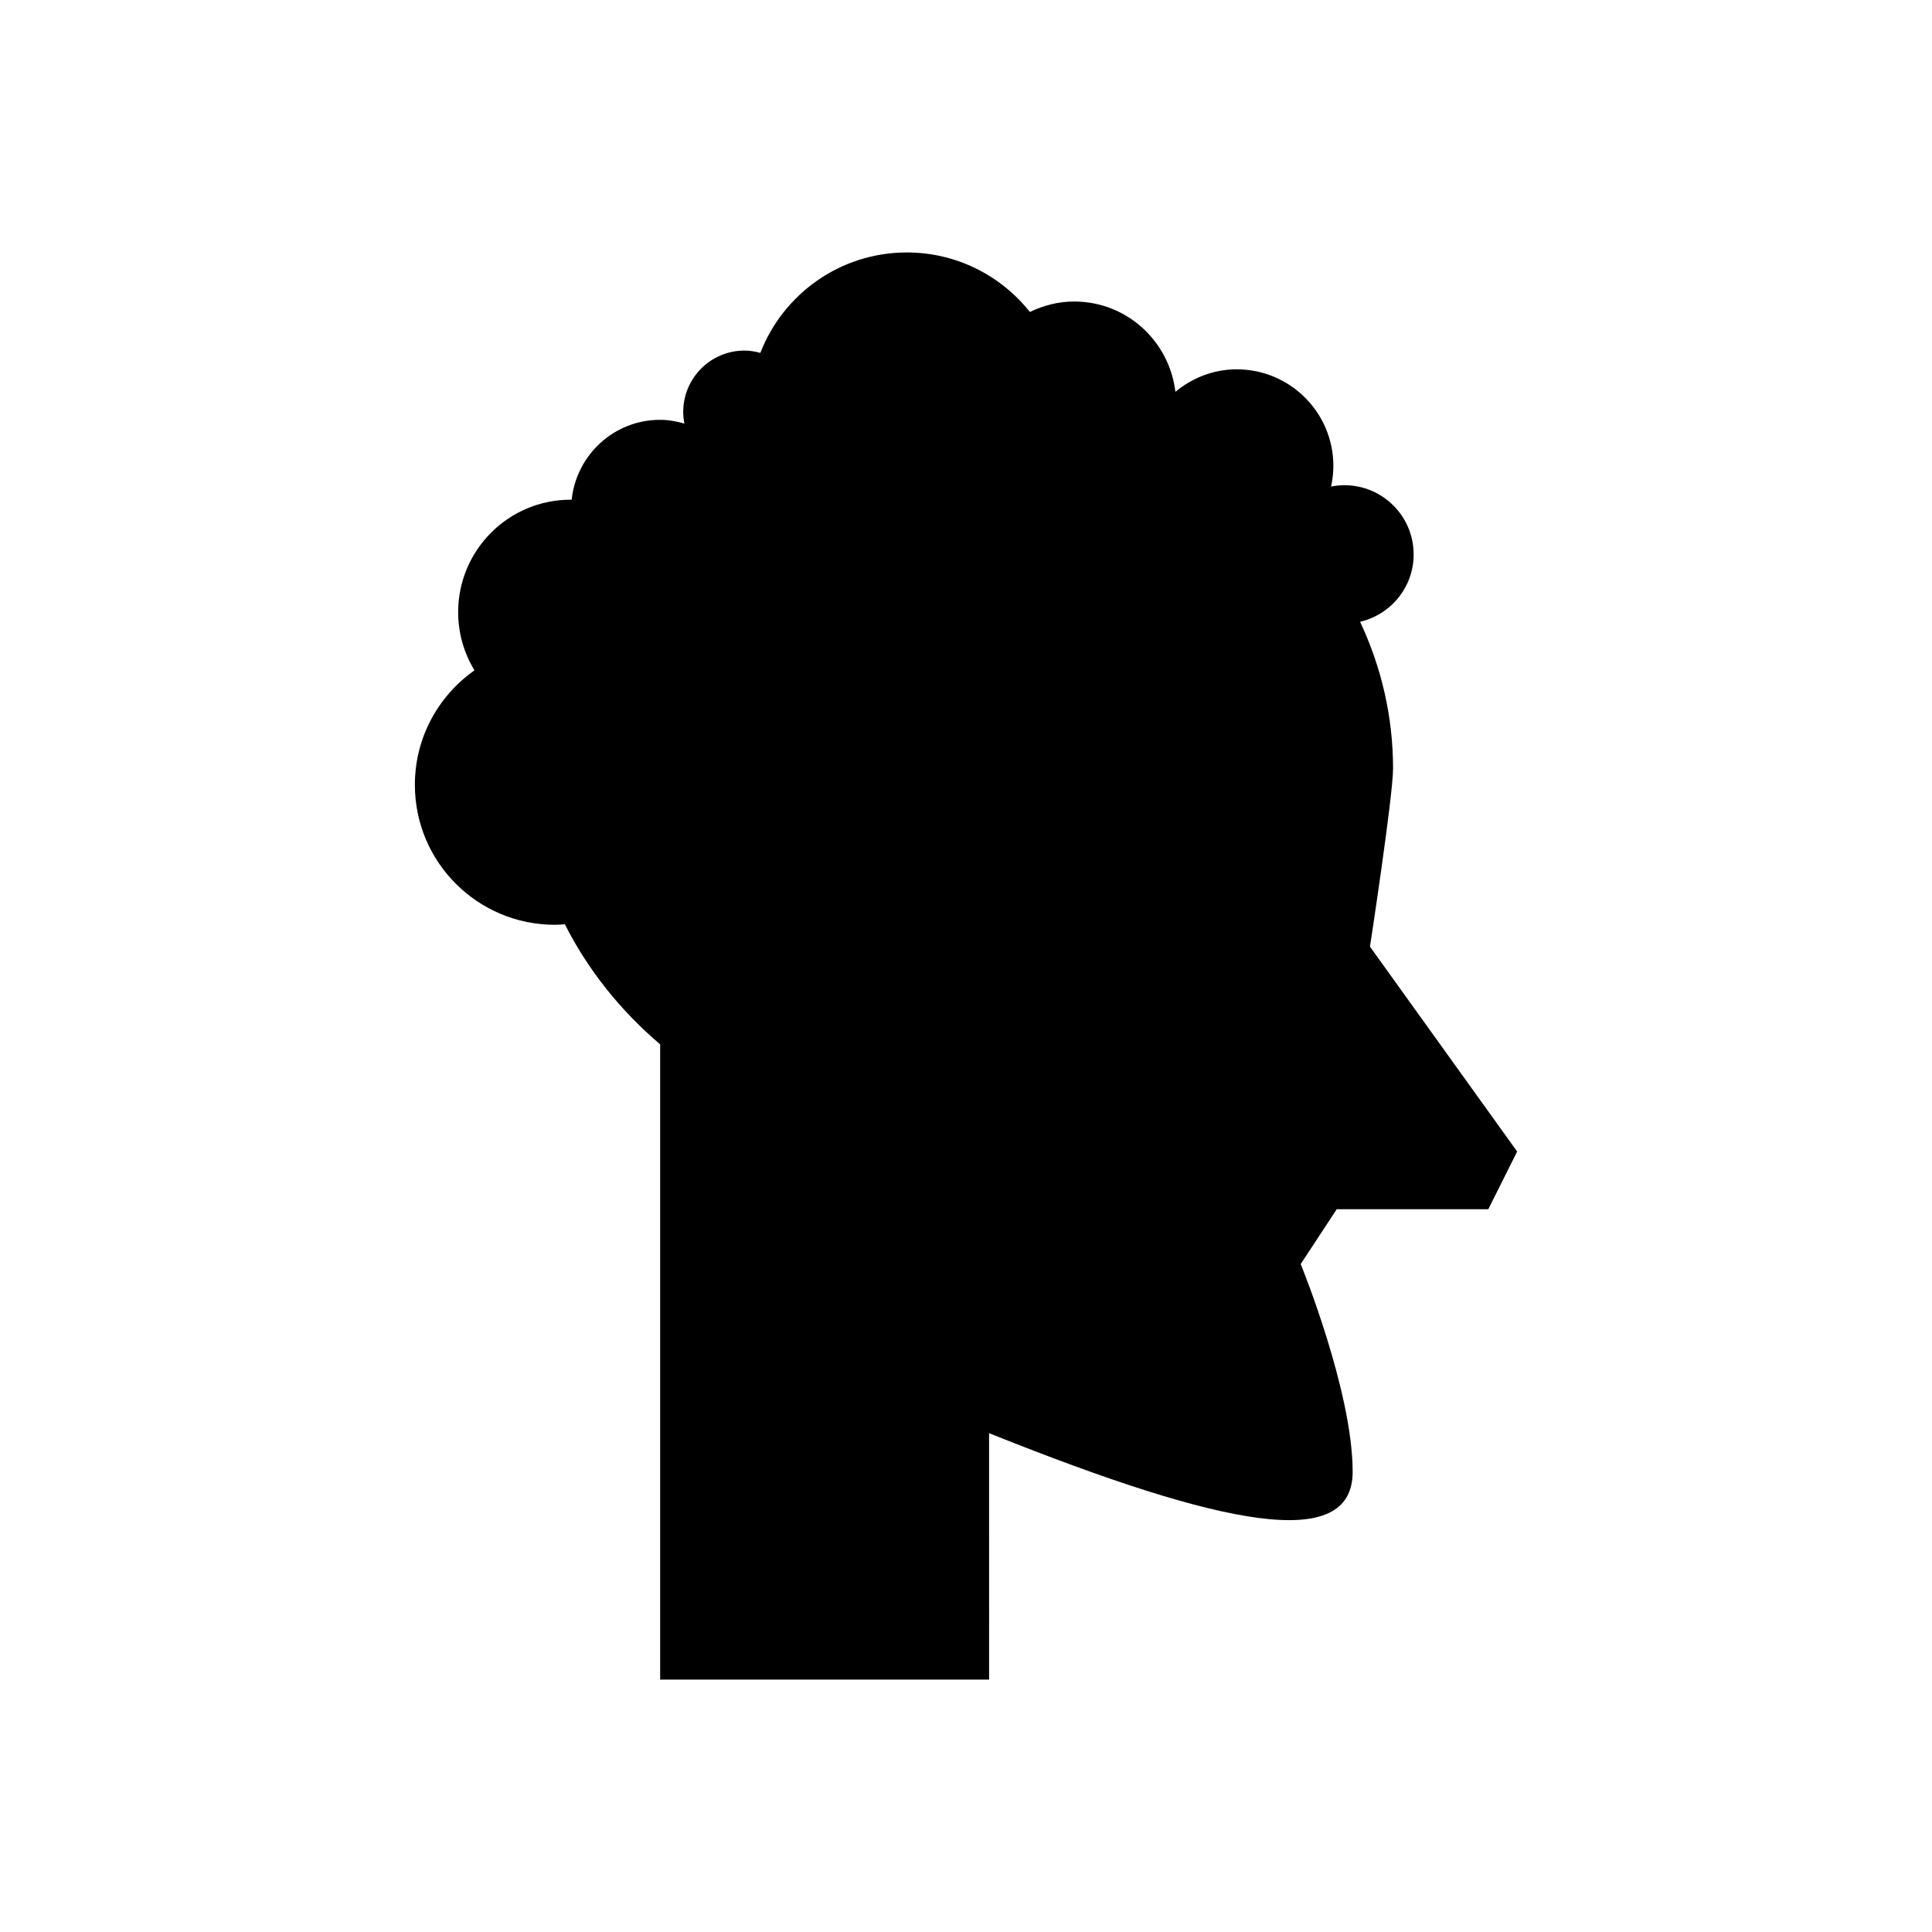<?xml version="1.0" encoding="UTF-8"?>
<!-- Uploaded to: SVG Repo, www.svgrepo.com, Generator: SVG Repo Mixer Tools -->
<svg fill="#000000" width="800px" height="800px" version="1.1" viewBox="144 144 512 512" xmlns="http://www.w3.org/2000/svg">
 <path d="m538.41 464.46 7.648-15.293-39-54.293s6.117-39.941 6.117-47.219c0-13.777-3.117-26.906-8.734-38.883 8.125-1.891 14.191-9.137 14.191-17.836 0-10.137-8.215-18.352-18.352-18.352-1.211 0-2.387 0.133-3.531 0.355 0.383-1.758 0.609-3.574 0.609-5.449 0-14.148-11.469-25.617-25.617-25.617-6.203 0-11.812 2.293-16.246 5.961-1.609-13.457-12.93-23.93-26.82-23.93-4.227 0-8.176 1.047-11.742 2.769-7.637-9.598-19.395-15.77-32.609-15.77-17.699 0-32.781 11.051-38.824 26.613-1.344-0.359-2.731-0.613-4.188-0.613-8.973 0-16.25 7.277-16.25 16.25 0 1.062 0.117 2.094 0.312 3.098-2.059-0.582-4.184-0.996-6.43-0.996-12.227 0-22.176 9.293-23.449 21.18-0.086 0-0.168-0.012-0.254-0.012-16.473 0-29.824 13.352-29.824 29.824 0 5.644 1.598 10.906 4.324 15.406-9.543 6.711-15.793 17.785-15.793 30.336 0 20.484 16.605 37.086 37.086 37.086 0.898 0 1.777-0.07 2.66-0.133 6.066 12.02 14.676 22.816 25.254 31.828v168.34h87.176l-0.008-65.309c0.262 0.105 0.5 0.199 0.766 0.305 61.176 24.469 95.586 31.352 95.586 9.941 0-21.41-13.766-55.059-13.766-55.059l9.543-14.527z"/>
</svg>